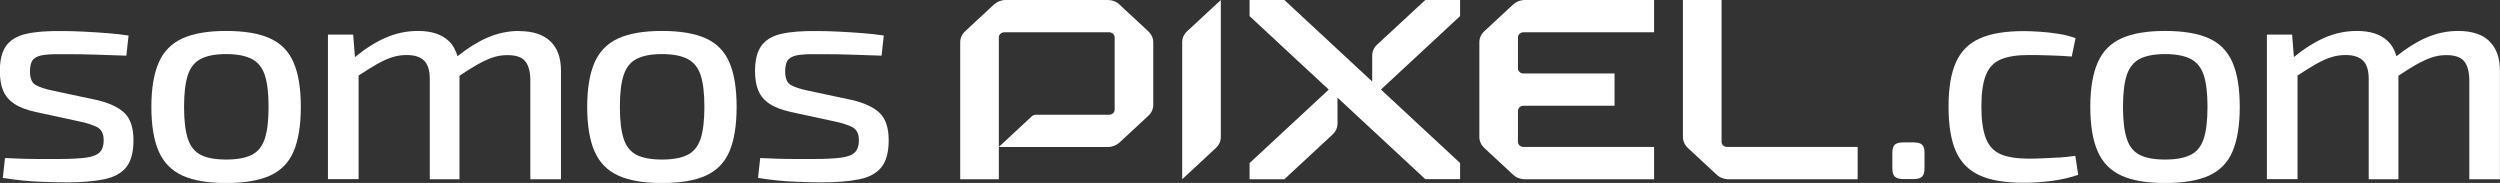 <svg viewBox="0 0 82 6" fill="none" xmlns="http://www.w3.org/2000/svg">
<rect x="0" y="0" width="82" height="6" fill="#333333" stroke="none"/>
<g clip-path="url(#clip0_1_727)">
<path d="M49.631 0.147L48.682 1.028C48.579 1.124 48.523 1.25 48.523 1.384V4.494C48.523 4.628 48.582 4.755 48.682 4.851L49.631 5.731C49.734 5.827 49.87 5.879 50.015 5.879H54.254V4.82H49.97C49.87 4.82 49.789 4.745 49.789 4.652V3.637C49.789 3.544 49.87 3.469 49.97 3.469H52.957V2.41H49.97C49.87 2.41 49.789 2.335 49.789 2.242V1.227C49.789 1.134 49.87 1.059 49.97 1.059H54.254V0H50.015C49.87 0 49.734 0.054 49.631 0.147Z" fill="white"/>
<path d="M56.467 4.652V0H55.2V4.494C55.2 4.628 55.259 4.755 55.359 4.851L56.308 5.731C56.411 5.827 56.547 5.879 56.692 5.879H60.931V4.82H56.647C56.547 4.82 56.467 4.745 56.467 4.652Z" fill="white"/>
<path d="M38.935 1.028C38.832 1.124 38.776 1.25 38.776 1.384V5.879L39.884 4.851C39.987 4.755 40.043 4.628 40.043 4.494V0L38.935 1.028Z" fill="white"/>
<path d="M3.173 3.28L1.717 2.97C1.472 2.919 1.289 2.857 1.166 2.787C1.044 2.715 0.983 2.567 0.983 2.34C0.983 2.152 1.022 2.02 1.097 1.942C1.175 1.865 1.3 1.816 1.472 1.798C1.648 1.777 1.887 1.772 2.196 1.777C2.516 1.777 2.839 1.782 3.165 1.793C3.49 1.803 3.816 1.813 4.144 1.826L4.217 1.165C4.008 1.134 3.774 1.105 3.521 1.087C3.265 1.067 3.009 1.051 2.75 1.038C2.491 1.025 2.252 1.018 2.026 1.018C1.545 1.013 1.155 1.041 0.857 1.111C0.56 1.178 0.342 1.31 0.203 1.501C0.064 1.692 -0.005 1.968 -0.005 2.332C-0.005 2.591 0.031 2.808 0.106 2.978C0.178 3.149 0.301 3.293 0.473 3.407C0.643 3.52 0.877 3.608 1.169 3.673L2.605 3.983C2.85 4.034 3.042 4.099 3.187 4.171C3.329 4.246 3.401 4.391 3.401 4.603C3.401 4.778 3.357 4.91 3.27 4.995C3.184 5.083 3.034 5.14 2.82 5.171C2.605 5.199 2.31 5.215 1.934 5.215H1.286C1.077 5.215 0.877 5.212 0.688 5.205C0.498 5.199 0.326 5.192 0.164 5.184L0.092 5.835C0.537 5.907 0.949 5.948 1.322 5.961C1.695 5.974 1.976 5.982 2.166 5.982C2.669 5.982 3.084 5.948 3.412 5.881C3.741 5.814 3.983 5.68 4.142 5.483C4.297 5.287 4.378 4.993 4.378 4.603C4.378 4.195 4.281 3.898 4.086 3.709C3.891 3.52 3.588 3.378 3.176 3.28" fill="white"/>
<path d="M8.856 1.258C8.497 1.095 8.016 1.015 7.417 1.015C6.819 1.015 6.349 1.095 5.987 1.258C5.628 1.421 5.366 1.684 5.207 2.051C5.046 2.418 4.965 2.901 4.965 3.505C4.965 4.109 5.046 4.603 5.207 4.967C5.369 5.334 5.628 5.597 5.987 5.76C6.346 5.923 6.822 6.003 7.417 6.003C8.013 6.003 8.497 5.923 8.856 5.76C9.215 5.597 9.474 5.334 9.63 4.967C9.786 4.6 9.867 4.112 9.867 3.505C9.867 2.898 9.789 2.418 9.63 2.051C9.474 1.684 9.215 1.421 8.856 1.258ZM8.684 4.554C8.6 4.807 8.456 4.982 8.25 5.083C8.044 5.184 7.765 5.233 7.417 5.233C7.069 5.233 6.791 5.184 6.591 5.083C6.388 4.982 6.246 4.807 6.162 4.554C6.079 4.301 6.037 3.952 6.037 3.505C6.037 3.058 6.079 2.709 6.162 2.459C6.246 2.208 6.39 2.033 6.591 1.929C6.794 1.826 7.069 1.774 7.417 1.774C7.765 1.774 8.044 1.826 8.25 1.929C8.456 2.033 8.6 2.211 8.684 2.459C8.767 2.709 8.809 3.056 8.809 3.505C8.809 3.954 8.767 4.303 8.684 4.554Z" fill="white"/>
<path d="M17.031 1.015C16.669 1.015 16.315 1.09 15.973 1.24C15.661 1.377 15.338 1.578 15.007 1.844C14.949 1.638 14.851 1.47 14.715 1.341C14.484 1.124 14.15 1.015 13.71 1.015C13.34 1.015 12.984 1.09 12.642 1.24C12.319 1.382 11.985 1.591 11.642 1.873L11.584 1.134H10.757V5.876H11.762V2.477C11.985 2.33 12.18 2.211 12.344 2.115C12.536 2.004 12.708 1.927 12.861 1.878C13.014 1.829 13.176 1.805 13.343 1.805C13.593 1.805 13.783 1.865 13.908 1.986C14.033 2.105 14.097 2.309 14.097 2.593V5.879H15.071V2.485C15.291 2.338 15.483 2.216 15.647 2.123C15.837 2.017 16.006 1.937 16.16 1.886C16.313 1.834 16.474 1.808 16.641 1.808C16.914 1.808 17.106 1.87 17.217 1.997C17.328 2.123 17.387 2.322 17.395 2.593V5.879H18.4V2.322C18.4 1.893 18.283 1.57 18.049 1.351C17.816 1.131 17.476 1.02 17.028 1.02" fill="white"/>
<path d="M23.151 1.258C22.792 1.095 22.311 1.015 21.712 1.015C21.114 1.015 20.643 1.095 20.282 1.258C19.922 1.421 19.661 1.684 19.502 2.051C19.341 2.418 19.26 2.901 19.26 3.505C19.26 4.109 19.341 4.603 19.502 4.967C19.664 5.334 19.922 5.597 20.282 5.76C20.641 5.923 21.116 6.003 21.712 6.003C22.308 6.003 22.792 5.923 23.151 5.76C23.51 5.597 23.769 5.334 23.925 4.967C24.081 4.6 24.161 4.112 24.161 3.505C24.161 2.898 24.083 2.418 23.925 2.051C23.769 1.684 23.51 1.421 23.151 1.258ZM22.979 4.554C22.895 4.807 22.75 4.982 22.544 5.083C22.338 5.184 22.06 5.233 21.712 5.233C21.364 5.233 21.086 5.184 20.886 5.083C20.682 4.982 20.54 4.807 20.457 4.554C20.373 4.301 20.332 3.952 20.332 3.505C20.332 3.058 20.373 2.709 20.457 2.459C20.54 2.208 20.682 2.033 20.886 1.929C21.089 1.826 21.364 1.774 21.712 1.774C22.06 1.774 22.338 1.826 22.544 1.929C22.75 2.033 22.895 2.211 22.979 2.459C23.062 2.709 23.104 3.056 23.104 3.505C23.104 3.954 23.062 4.303 22.979 4.554Z" fill="white"/>
<path d="M27.944 3.28L26.488 2.97C26.243 2.919 26.059 2.857 25.937 2.787C25.815 2.715 25.753 2.567 25.753 2.34C25.753 2.152 25.792 2.02 25.867 1.942C25.945 1.865 26.071 1.816 26.243 1.798C26.419 1.777 26.658 1.772 26.967 1.777C27.287 1.777 27.61 1.782 27.935 1.793C28.261 1.803 28.587 1.813 28.915 1.826L28.988 1.165C28.779 1.134 28.545 1.105 28.292 1.087C28.036 1.067 27.78 1.051 27.521 1.038C27.262 1.025 27.023 1.018 26.797 1.018C26.316 1.013 25.926 1.041 25.628 1.111C25.33 1.178 25.113 1.31 24.974 1.501C24.835 1.692 24.765 1.968 24.765 2.332C24.765 2.591 24.802 2.808 24.877 2.978C24.949 3.149 25.072 3.293 25.244 3.407C25.414 3.52 25.648 3.608 25.94 3.673L27.376 3.983C27.621 4.034 27.813 4.099 27.958 4.171C28.1 4.246 28.172 4.391 28.172 4.603C28.172 4.778 28.128 4.91 28.041 4.995C27.955 5.083 27.805 5.14 27.59 5.171C27.376 5.199 27.081 5.215 26.705 5.215H26.057C25.848 5.215 25.648 5.212 25.458 5.205C25.269 5.199 25.096 5.192 24.935 5.184L24.863 5.835C25.311 5.907 25.72 5.948 26.093 5.961C26.466 5.974 26.747 5.982 26.936 5.982C27.44 5.982 27.855 5.948 28.183 5.881C28.512 5.814 28.754 5.68 28.912 5.483C29.068 5.287 29.149 4.993 29.149 4.603C29.149 4.195 29.052 3.898 28.857 3.709C28.662 3.52 28.358 3.378 27.947 3.28" fill="white"/>
<path d="M62.748 4.67H62.445C62.306 4.67 62.208 4.693 62.153 4.742C62.097 4.791 62.069 4.879 62.069 5.011V5.525C62.069 5.654 62.097 5.744 62.153 5.796C62.208 5.848 62.306 5.874 62.445 5.874H62.748C62.888 5.874 62.985 5.848 63.041 5.796C63.096 5.744 63.124 5.654 63.124 5.525V5.011C63.124 4.882 63.096 4.791 63.041 4.742C62.985 4.693 62.888 4.67 62.748 4.67Z" fill="white"/>
<path d="M67.505 5.166C67.31 5.178 67.129 5.189 66.959 5.194C66.792 5.202 66.656 5.204 66.55 5.204C66.158 5.204 65.849 5.155 65.623 5.06C65.395 4.961 65.234 4.788 65.136 4.535C65.039 4.282 64.989 3.936 64.989 3.494C64.989 3.053 65.039 2.709 65.136 2.464C65.234 2.218 65.395 2.045 65.623 1.95C65.849 1.852 66.158 1.805 66.55 1.805C66.731 1.805 66.951 1.808 67.204 1.816C67.46 1.823 67.708 1.836 67.953 1.854L68.078 1.252C67.903 1.188 67.714 1.139 67.508 1.108C67.302 1.074 67.101 1.054 66.909 1.041C66.717 1.028 66.542 1.02 66.38 1.02C65.779 1.02 65.3 1.1 64.942 1.258C64.582 1.418 64.321 1.676 64.157 2.04C63.992 2.404 63.912 2.89 63.912 3.497C63.912 4.104 63.992 4.602 64.154 4.964C64.315 5.328 64.574 5.589 64.933 5.752C65.292 5.915 65.774 5.995 66.372 5.995C66.678 5.995 66.99 5.974 67.305 5.933C67.619 5.891 67.906 5.824 68.165 5.734L68.07 5.111C67.889 5.137 67.7 5.158 67.505 5.171" fill="white"/>
<path d="M72.454 1.258C72.094 1.095 71.613 1.015 71.014 1.015C70.416 1.015 69.946 1.095 69.584 1.258C69.225 1.421 68.963 1.684 68.805 2.051C68.643 2.418 68.562 2.901 68.562 3.505C68.562 4.109 68.643 4.603 68.805 4.967C68.966 5.334 69.225 5.597 69.584 5.76C69.943 5.923 70.419 6.003 71.014 6.003C71.61 6.003 72.094 5.923 72.454 5.76C72.812 5.597 73.071 5.334 73.227 4.967C73.383 4.6 73.464 4.112 73.464 3.505C73.464 2.898 73.386 2.418 73.227 2.051C73.071 1.684 72.812 1.421 72.454 1.258ZM72.281 4.554C72.197 4.807 72.053 4.982 71.847 5.083C71.641 5.184 71.362 5.233 71.014 5.233C70.667 5.233 70.388 5.184 70.188 5.083C69.985 4.982 69.843 4.807 69.759 4.554C69.676 4.301 69.634 3.952 69.634 3.505C69.634 3.058 69.676 2.709 69.759 2.459C69.843 2.208 69.987 2.033 70.188 1.929C70.391 1.826 70.667 1.774 71.014 1.774C71.362 1.774 71.641 1.826 71.847 1.929C72.053 2.033 72.197 2.211 72.281 2.459C72.364 2.709 72.406 3.056 72.406 3.505C72.406 3.954 72.364 4.303 72.281 4.554Z" fill="white"/>
<path d="M81.649 1.346C81.415 1.126 81.076 1.015 80.628 1.015C80.263 1.015 79.913 1.09 79.57 1.24C79.258 1.377 78.936 1.578 78.605 1.844C78.546 1.638 78.449 1.47 78.312 1.341C78.081 1.124 77.747 1.015 77.308 1.015C76.937 1.015 76.581 1.09 76.239 1.24C75.916 1.382 75.582 1.591 75.24 1.873L75.181 1.134H74.354V5.876H75.359V2.477C75.582 2.33 75.777 2.211 75.941 2.115C76.133 2.004 76.305 1.927 76.459 1.878C76.612 1.829 76.773 1.805 76.94 1.805C77.191 1.805 77.38 1.865 77.505 1.986C77.63 2.105 77.694 2.309 77.694 2.593V5.879H78.668V2.485C78.888 2.338 79.08 2.216 79.245 2.123C79.434 2.017 79.604 1.937 79.757 1.886C79.91 1.834 80.071 1.808 80.238 1.808C80.511 1.808 80.703 1.87 80.814 1.997C80.926 2.123 80.984 2.322 80.993 2.593V5.879H81.997V2.322C81.997 1.893 81.88 1.57 81.647 1.351" fill="white"/>
<path d="M47.891 0H46.75L45.166 1.467C45.063 1.563 45.008 1.689 45.008 1.823V2.673L45.002 2.668L42.127 0H40.986V0.529L43.583 2.939L40.986 5.349V5.879H42.127L43.711 4.409C43.814 4.313 43.87 4.187 43.87 4.053V3.203L44.128 3.443L44.44 3.732L46.75 5.876H47.891V5.347L45.295 2.937L47.891 0.527V0Z" fill="white"/>
<path d="M36.722 0.147C36.619 0.052 36.483 0 36.338 0H32.987C32.842 0 32.706 0.054 32.603 0.147L31.654 1.028C31.551 1.124 31.495 1.25 31.495 1.384V5.879H32.762V1.227C32.762 1.134 32.842 1.059 32.943 1.059H36.38C36.48 1.059 36.561 1.134 36.561 1.227V3.595C36.561 3.688 36.48 3.763 36.38 3.763H33.975C33.928 3.763 33.88 3.781 33.847 3.812L32.759 4.822H36.335C36.48 4.822 36.616 4.768 36.719 4.675L37.669 3.794C37.772 3.699 37.827 3.572 37.827 3.438V1.387C37.827 1.253 37.769 1.126 37.669 1.031L36.719 0.15L36.722 0.147Z" fill="white"/>
</g>
<defs>
<clipPath id="clip0_1_727">
<rect width="82" height="6" fill="white"/>
</clipPath>
</defs>
</svg>
